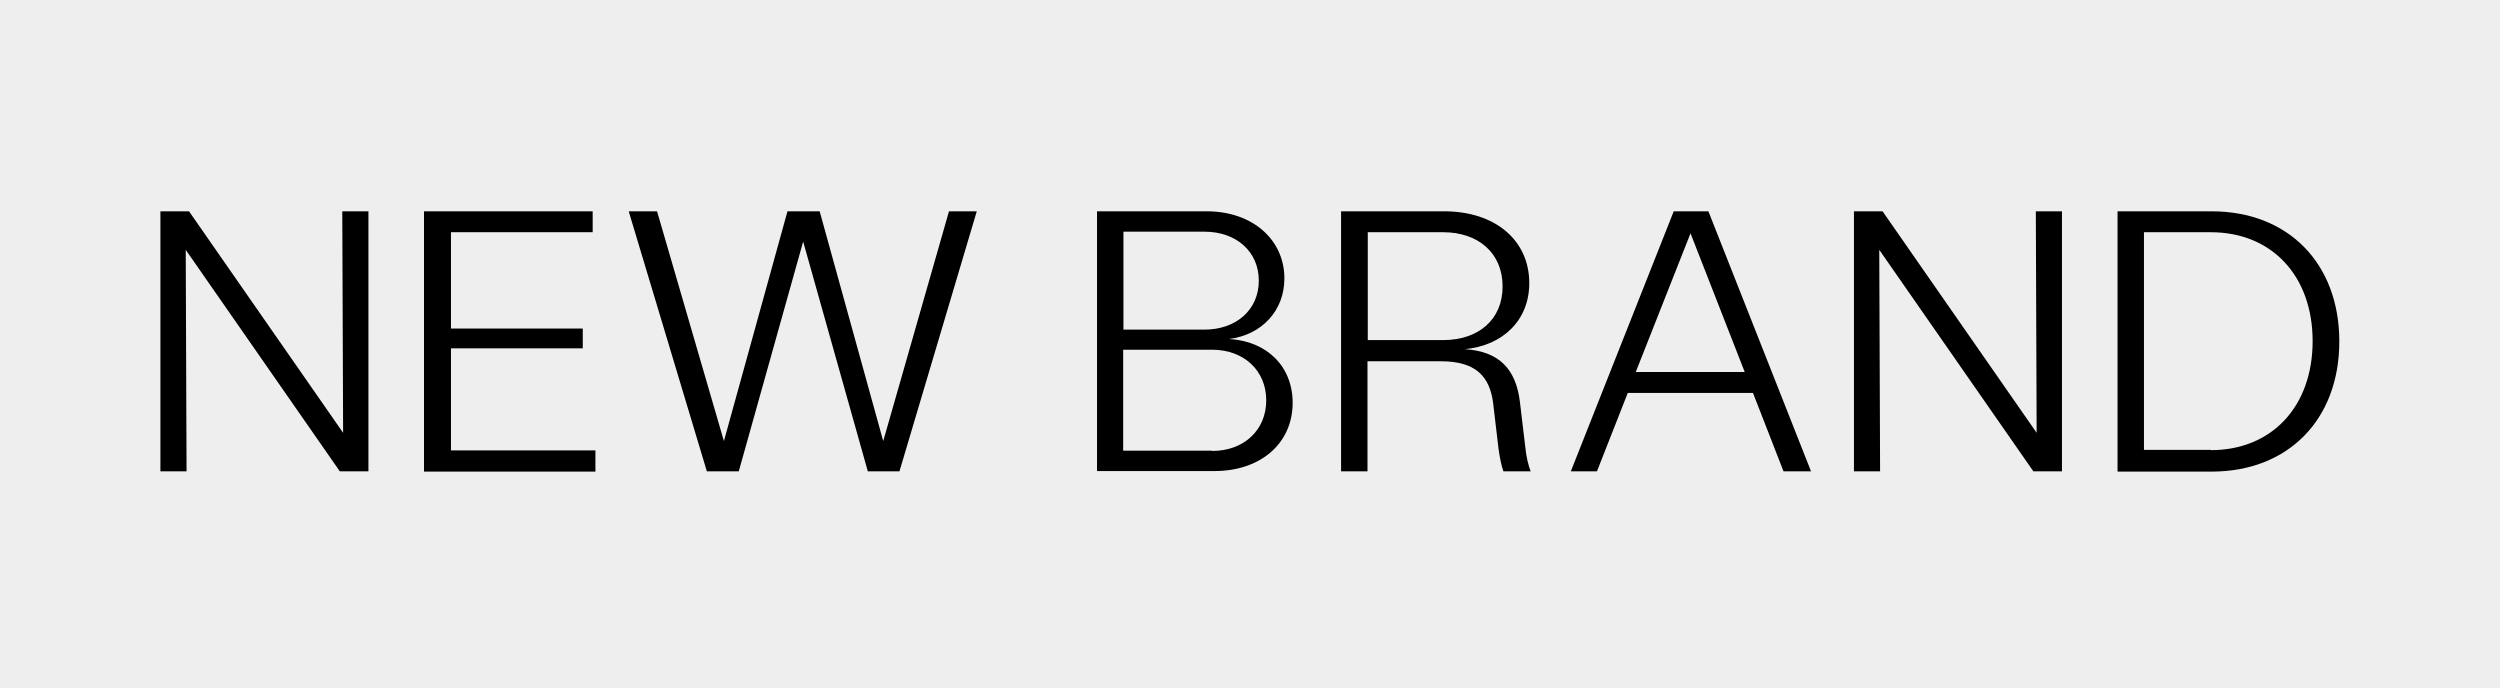 <?xml version="1.0" encoding="UTF-8"?>
<svg id="Layer_1" xmlns="http://www.w3.org/2000/svg" width="90.86" height="25" version="1.1" viewBox="0 0 90.86 25">
  <!-- Generator: Adobe Illustrator 29.5.1, SVG Export Plug-In . SVG Version: 2.1.0 Build 141)  -->
  <defs>
    <style>
      .st0 {
        isolation: isolate;
      }

      .st1 {
        fill: #eee;
      }
    </style>
  </defs>
  <g id="Calque_1">
    <rect class="st1" width="90.86" height="25"/>
  </g>
  <g class="st0">
    <g class="st0">
      <path d="M5.83,7.68h1.04l5.6,8.05-.03-8.05h.95v9.45h-1.04l-5.6-8.05.03,8.05h-.95V7.68Z"/>
      <path d="M15.42,7.68h6.12v.76h-5.15v3.5h4.79v.72h-4.79v3.71h5.25v.77h-6.23V7.68Z"/>
      <path d="M22.87,7.68h1.01l2.43,8.35,2.31-8.35h1.17l2.31,8.35,2.39-8.35h1.01l-2.81,9.45h-1.15l-2.35-8.35-2.34,8.35h-1.16l-2.84-9.45Z"/>
      <path d="M39.88,7.68h3.98c1.66,0,2.82,1.03,2.82,2.44,0,1.17-.82,2.05-2.01,2.2,1.39.08,2.31,1.01,2.31,2.32,0,1.47-1.16,2.48-2.84,2.48h-4.27V7.68ZM43.77,11.98c1.17,0,1.98-.73,1.98-1.78s-.81-1.78-1.98-1.78h-2.94v3.56h2.94ZM44.05,16.39c1.16,0,1.97-.76,1.97-1.84s-.81-1.84-1.97-1.84h-3.23v3.67h3.23Z"/>
      <path d="M48.75,7.68h3.74c1.85,0,3.09,1.05,3.09,2.61,0,1.35-.96,2.27-2.34,2.4,1.26.08,1.86.74,2,1.92l.19,1.59c.04.41.11.69.2.93h-.99c-.07-.2-.13-.47-.18-.84l-.19-1.61c-.12-1.04-.68-1.55-1.9-1.55h-2.67v4h-.96V7.68ZM52.45,12.36c1.27,0,2.16-.73,2.16-1.95s-.89-1.97-2.16-1.97h-2.74v3.92h2.74Z"/>
      <path d="M60.83,7.68h1.26l3.73,9.45h-1l-1.11-2.85h-4.55l-1.12,2.85h-.95l3.74-9.45ZM63.41,13.52l-1.97-5.04-1.99,5.04h3.96Z"/>
      <path d="M67.38,7.68h1.04l5.6,8.05-.03-8.05h.95v9.45h-1.04l-5.6-8.05.03,8.05h-.95V7.68Z"/>
      <path d="M76.96,7.68h3.42c2.78,0,4.64,1.89,4.64,4.73s-1.86,4.73-4.64,4.73h-3.42V7.68ZM80.35,16.36c2.21,0,3.7-1.58,3.7-3.96s-1.49-3.96-3.7-3.96h-2.43v7.91h2.43Z"/>
    </g>
  </g>
</svg>